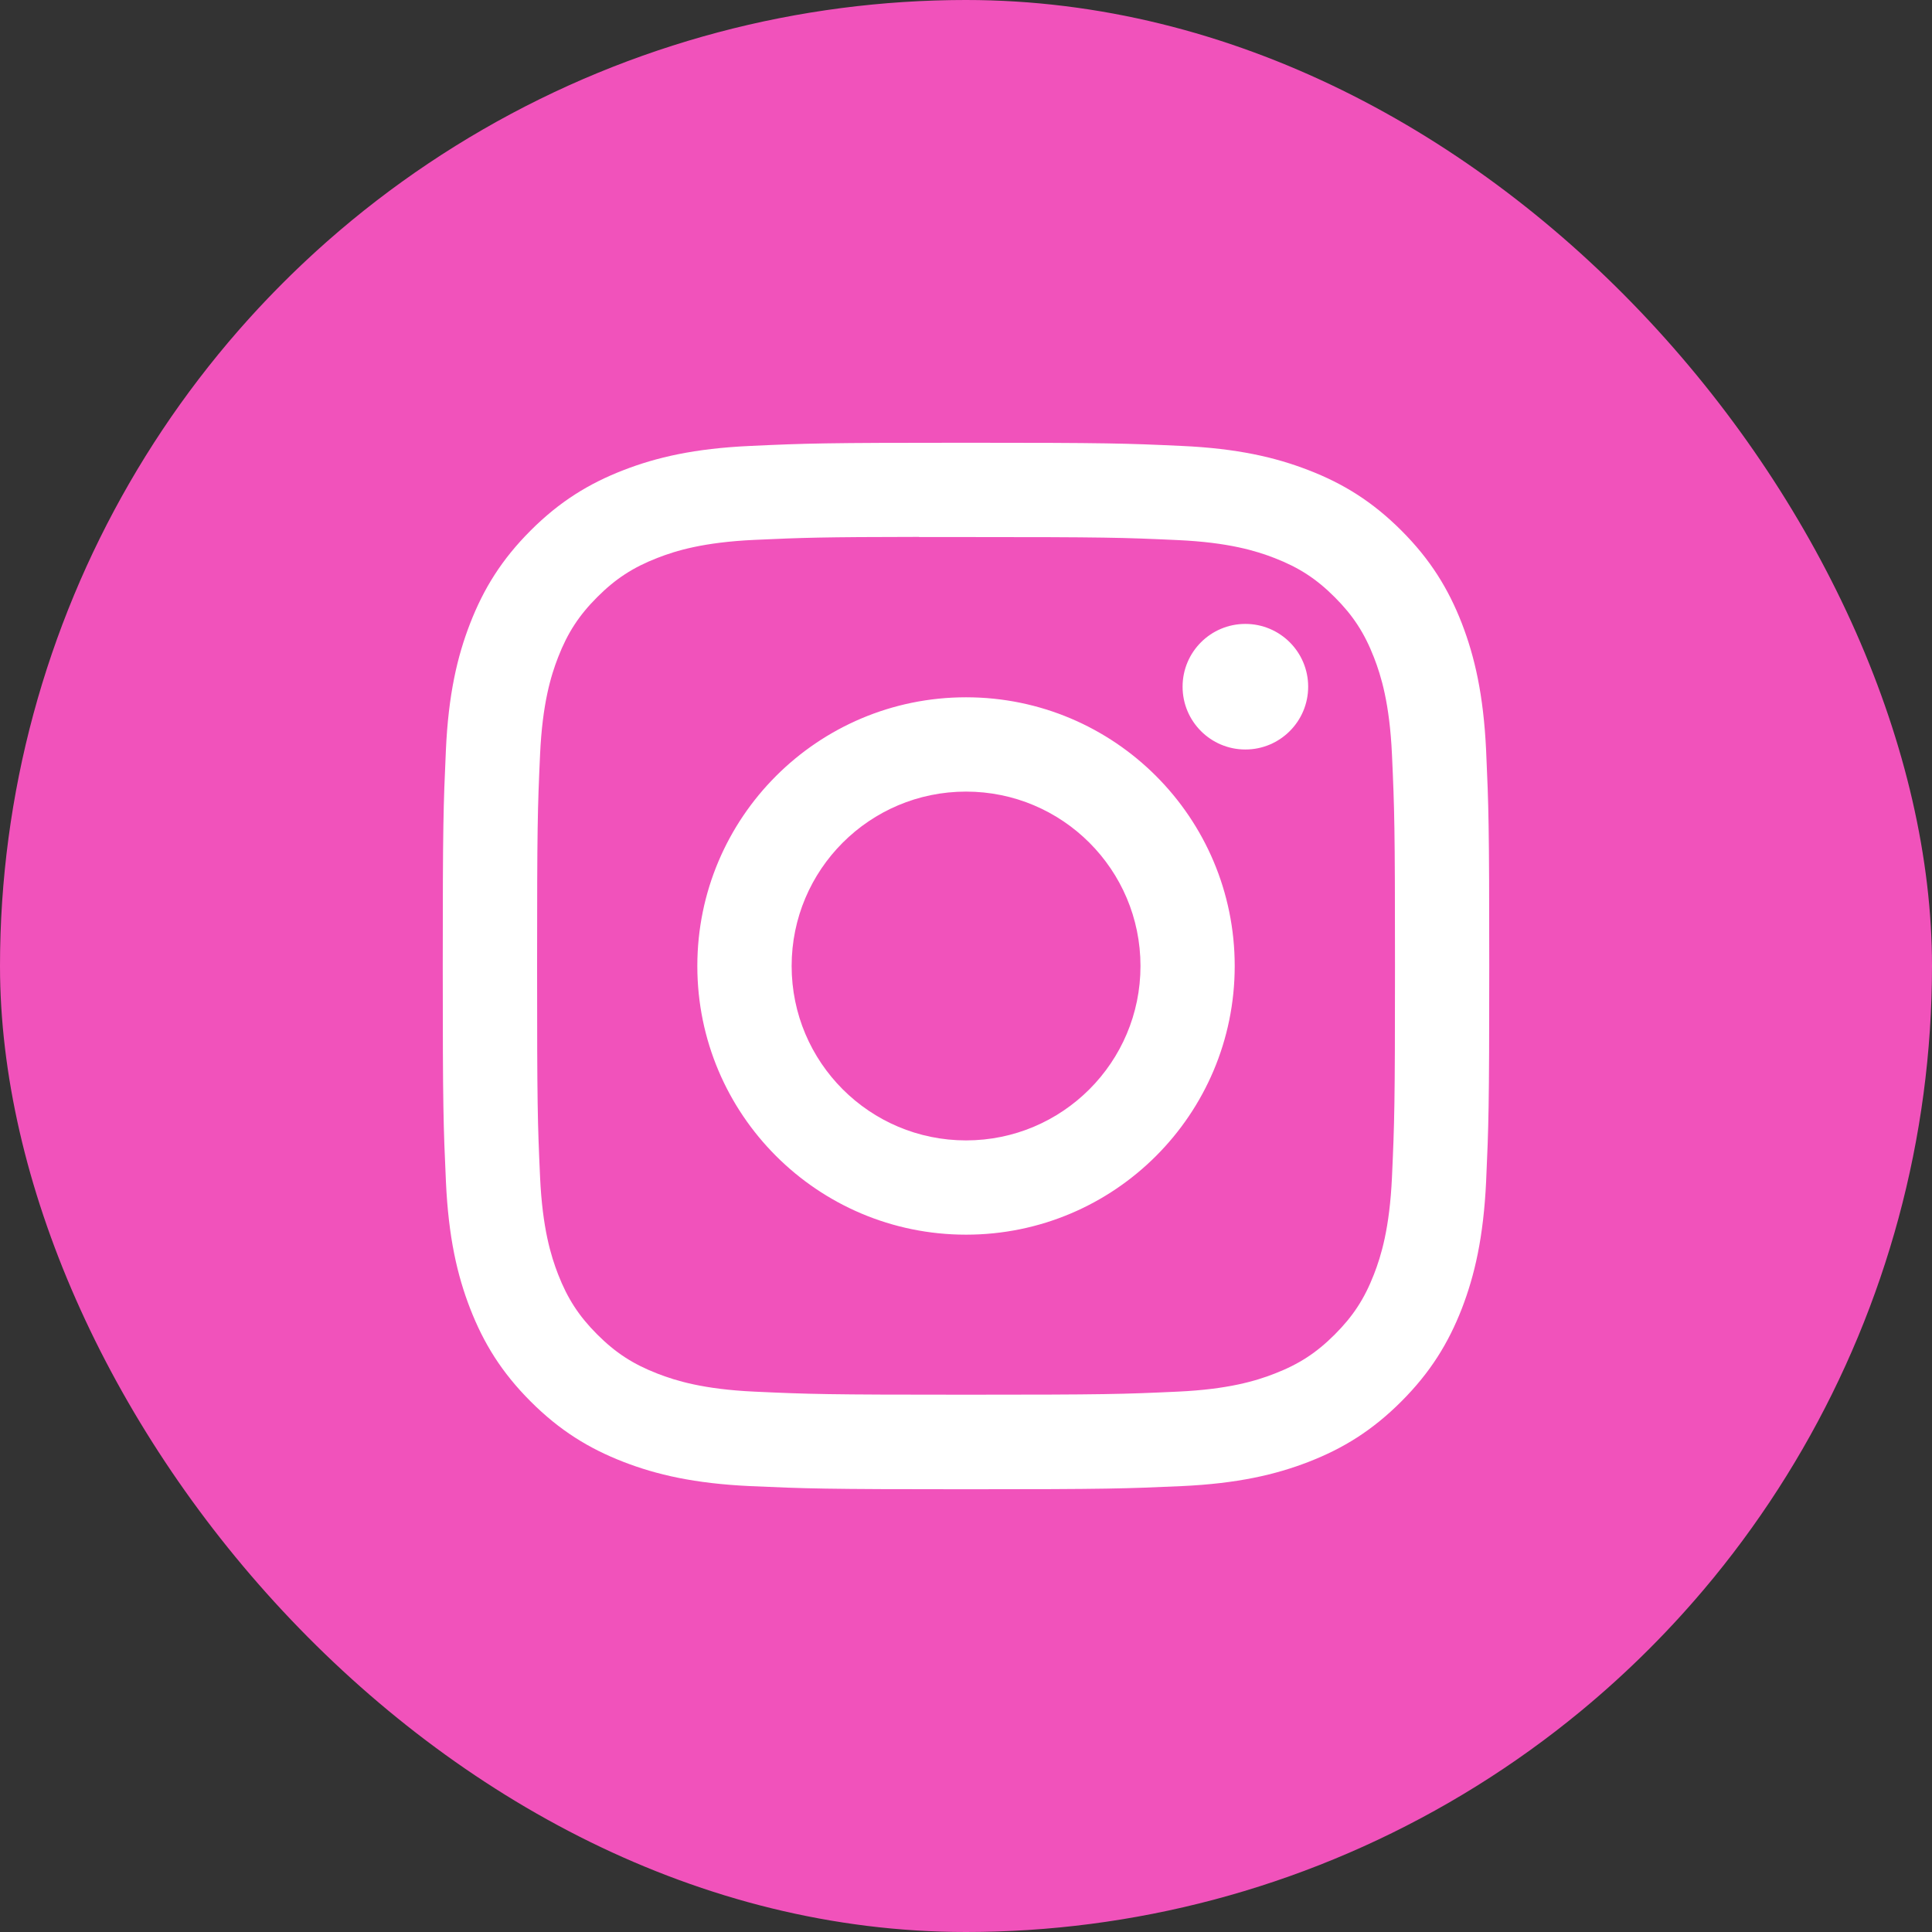 <?xml version="1.0" encoding="UTF-8"?> <svg xmlns="http://www.w3.org/2000/svg" width="48" height="48" viewBox="0 0 48 48" fill="none"><rect x="0" y="0" width="48" height="48" fill="#333333" stroke="none"/> <g clip-path="url(#clip0_28_226)"> <circle cx="24" cy="24" r="24" fill="#F152BB"></circle> <path d="M24.001 11C20.471 11 20.027 11.015 18.641 11.079C17.257 11.142 16.312 11.361 15.486 11.682C14.63 12.014 13.905 12.459 13.183 13.181C12.46 13.904 12.015 14.629 11.682 15.484C11.36 16.311 11.14 17.256 11.078 18.639C11.016 20.026 11 20.469 11 24C11 27.531 11.016 27.972 11.079 29.359C11.142 30.743 11.361 31.688 11.682 32.514C12.015 33.369 12.459 34.094 13.182 34.817C13.904 35.54 14.63 35.986 15.484 36.318C16.311 36.639 17.256 36.858 18.64 36.922C20.026 36.984 20.469 37 24 37C27.53 37 27.972 36.984 29.359 36.922C30.743 36.858 31.689 36.639 32.516 36.318C33.37 35.986 34.095 35.54 34.817 34.817C35.54 34.094 35.984 33.369 36.318 32.514C36.637 31.688 36.856 30.743 36.922 29.359C36.984 27.973 37 27.531 37 24C37 20.469 36.984 20.026 36.922 18.64C36.856 17.256 36.637 16.311 36.318 15.485C35.984 14.629 35.54 13.904 34.817 13.181C34.094 12.459 33.371 12.014 32.515 11.683C31.686 11.361 30.741 11.142 29.357 11.079C27.97 11.015 27.529 11 23.997 11H24.001ZM22.835 13.343C23.181 13.342 23.567 13.343 24.001 13.343C27.472 13.343 27.884 13.355 29.254 13.418C30.522 13.475 31.21 13.687 31.668 13.865C32.275 14.101 32.707 14.382 33.162 14.838C33.617 15.293 33.899 15.726 34.135 16.332C34.313 16.79 34.525 17.478 34.583 18.746C34.645 20.116 34.658 20.528 34.658 23.997C34.658 27.466 34.645 27.878 34.583 29.248C34.525 30.516 34.313 31.204 34.135 31.662C33.899 32.268 33.617 32.7 33.162 33.155C32.707 33.61 32.275 33.892 31.668 34.127C31.21 34.306 30.522 34.517 29.254 34.575C27.884 34.638 27.472 34.651 24.001 34.651C20.53 34.651 20.119 34.638 18.748 34.575C17.481 34.517 16.793 34.305 16.334 34.127C15.727 33.891 15.294 33.61 14.839 33.155C14.384 32.7 14.102 32.267 13.866 31.661C13.688 31.203 13.476 30.515 13.418 29.247C13.356 27.877 13.344 27.465 13.344 23.994C13.344 20.522 13.356 20.113 13.418 18.742C13.476 17.475 13.688 16.787 13.866 16.329C14.102 15.722 14.384 15.289 14.839 14.834C15.294 14.379 15.727 14.097 16.334 13.861C16.792 13.682 17.481 13.471 18.748 13.413C19.947 13.358 20.412 13.342 22.835 13.339V13.343ZM30.941 15.501C30.079 15.501 29.381 16.199 29.381 17.061C29.381 17.922 30.079 18.621 30.941 18.621C31.802 18.621 32.501 17.922 32.501 17.061C32.501 16.199 31.802 15.501 30.941 15.501V15.501ZM24.001 17.324C20.314 17.324 17.325 20.313 17.325 24C17.325 27.687 20.314 30.675 24.001 30.675C27.688 30.675 30.676 27.687 30.676 24C30.676 20.313 27.688 17.324 24.001 17.324H24.001ZM24.001 19.667C26.394 19.667 28.335 21.607 28.335 24C28.335 26.393 26.394 28.333 24.001 28.333C21.608 28.333 19.668 26.393 19.668 24C19.668 21.607 21.608 19.667 24.001 19.667Z" fill="white"></path> </g> <defs> <clipPath id="clip0_28_226"> <rect width="48" height="48" rx="24" fill="white"></rect> </clipPath> </defs> </svg> 